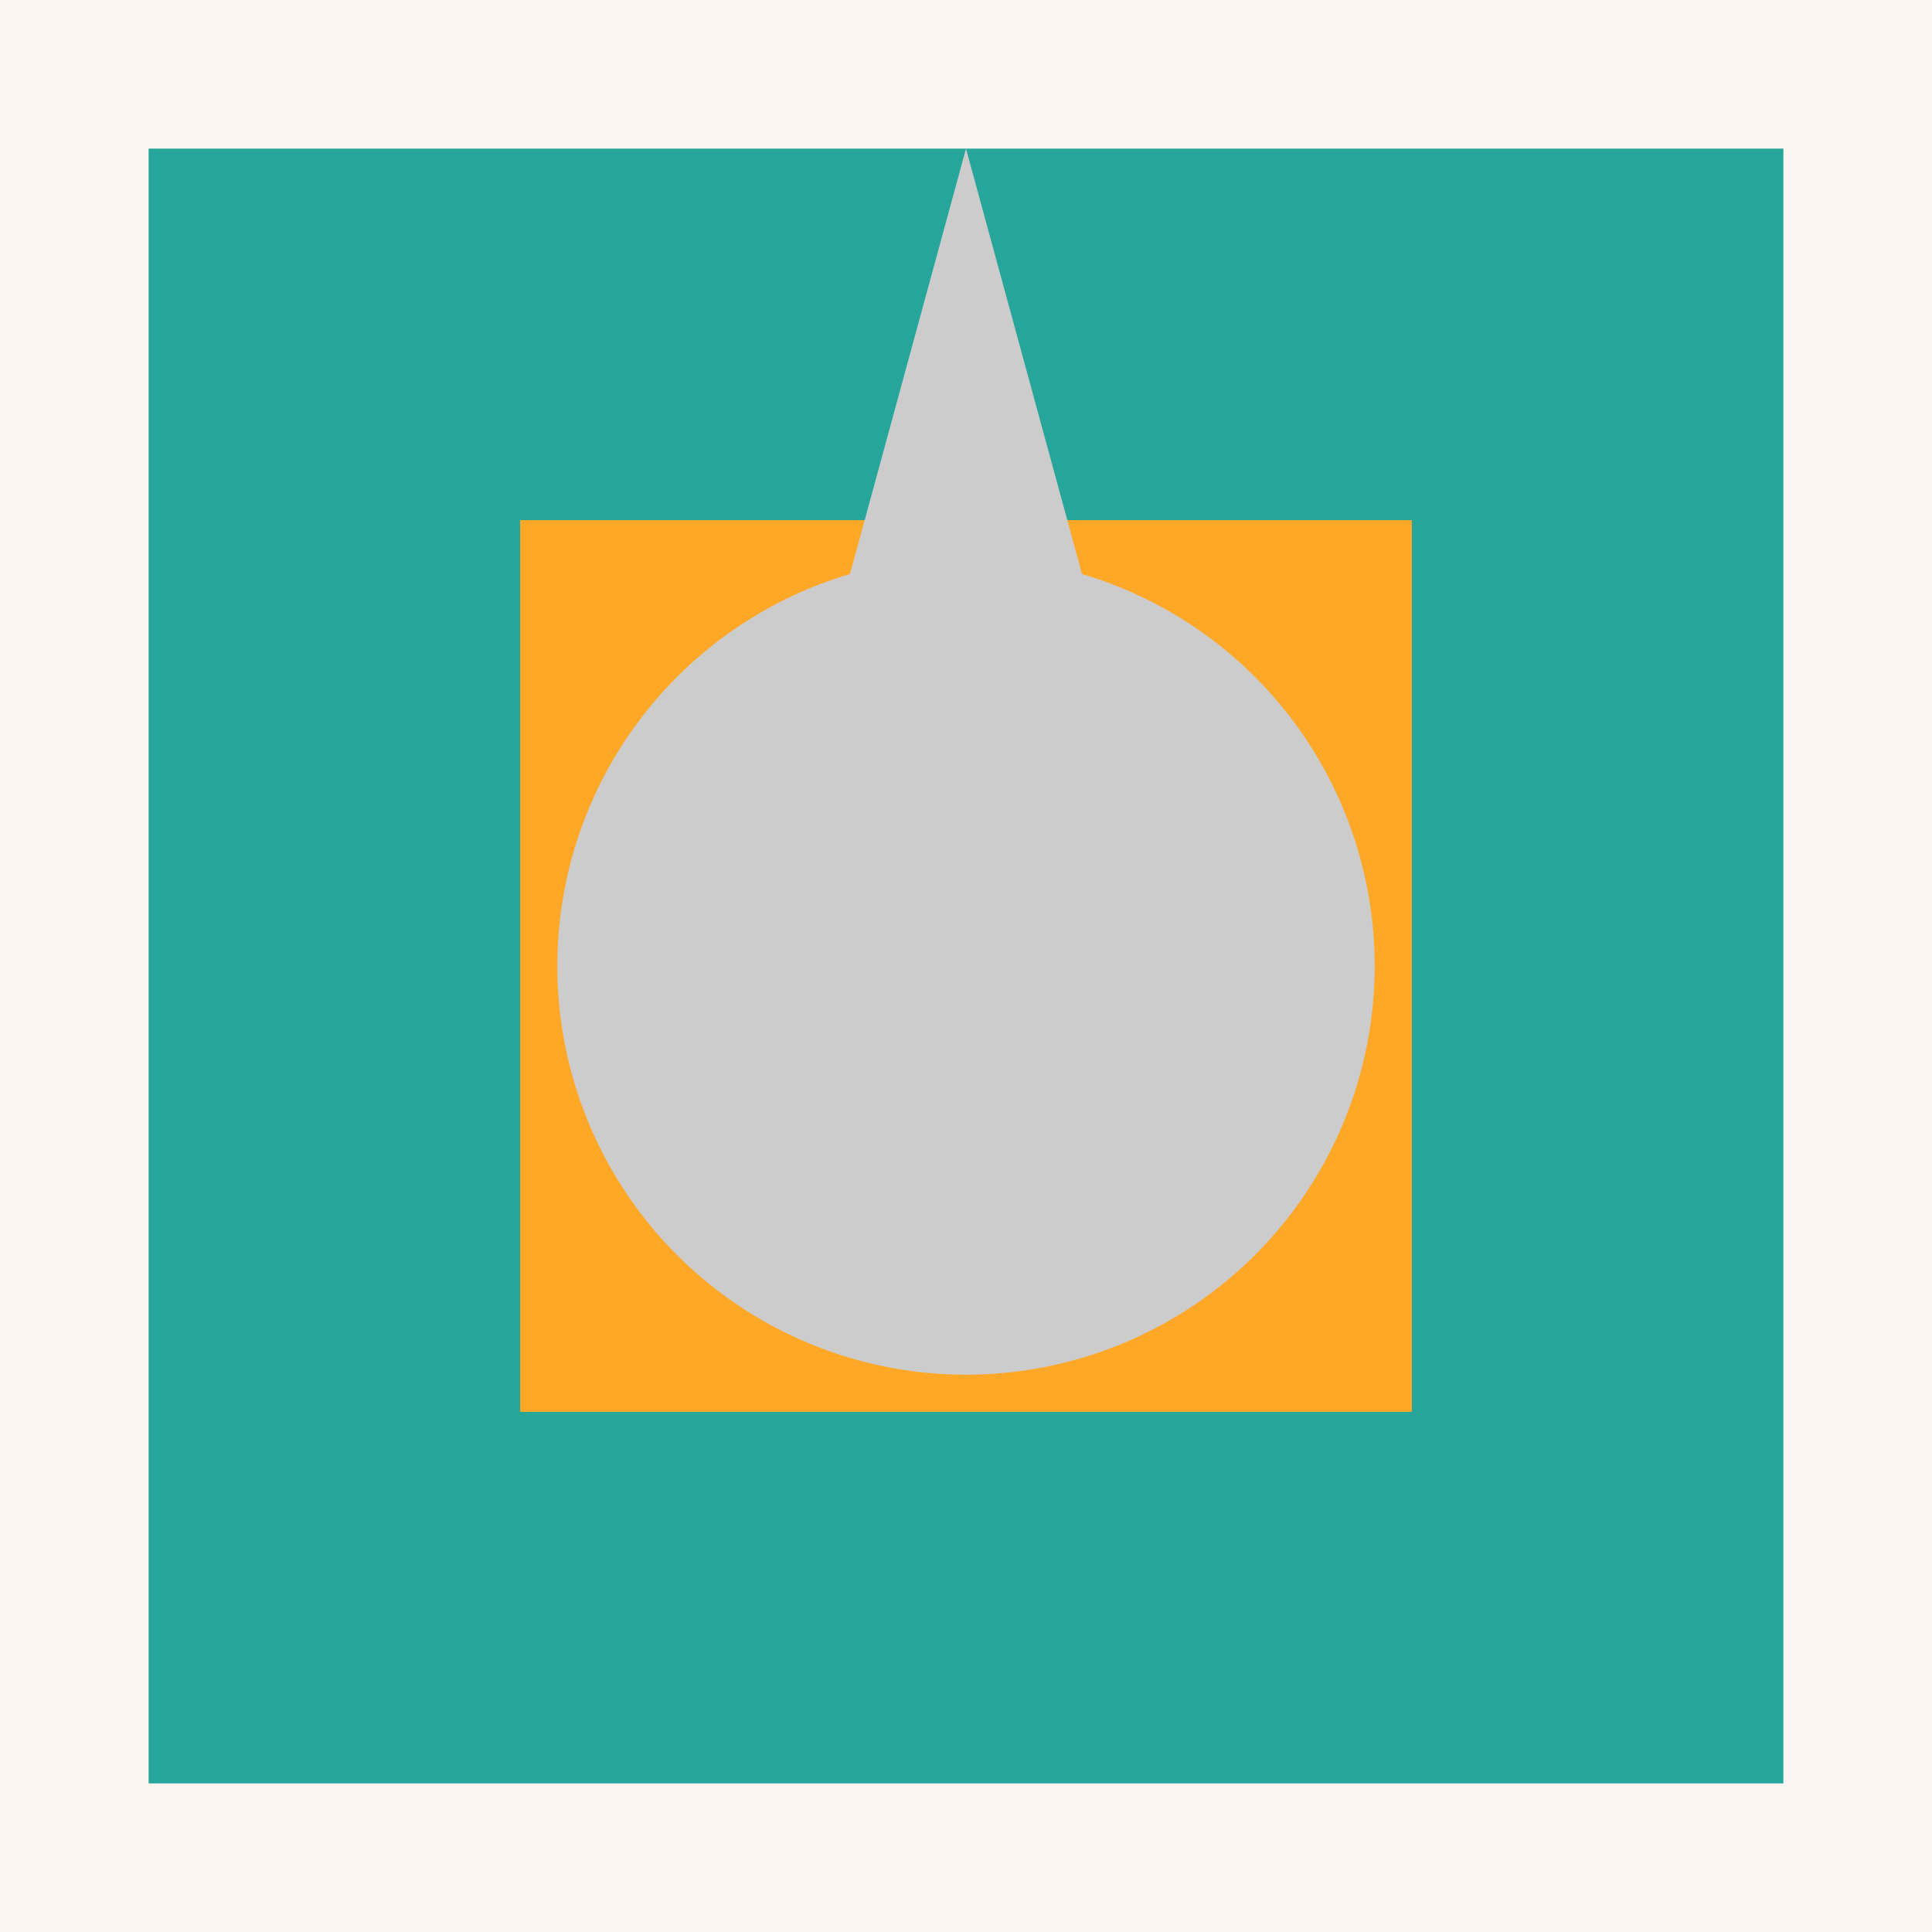 <svg xmlns="http://www.w3.org/2000/svg" width="260" height="260" viewBox="0 0 260 260"><g transform="translate(-1120 -1596)"><rect width="260" height="260" transform="translate(1120 1596)" fill="#faf5f0"/><rect width="220" height="220" transform="translate(1140 1616)" fill="#26a69a"/><rect width="120" height="120" transform="translate(1190 1666)" fill="#ffa726"/><path d="M-8355,110a55.023,55.023,0,0,1,39.387-52.752L-8300,0l15.612,57.247A55.023,55.023,0,0,1-8245,110a55,55,0,0,1-55,55A55,55,0,0,1-8355,110Z" transform="translate(9550 1616)" fill="#ccc"/></g></svg>